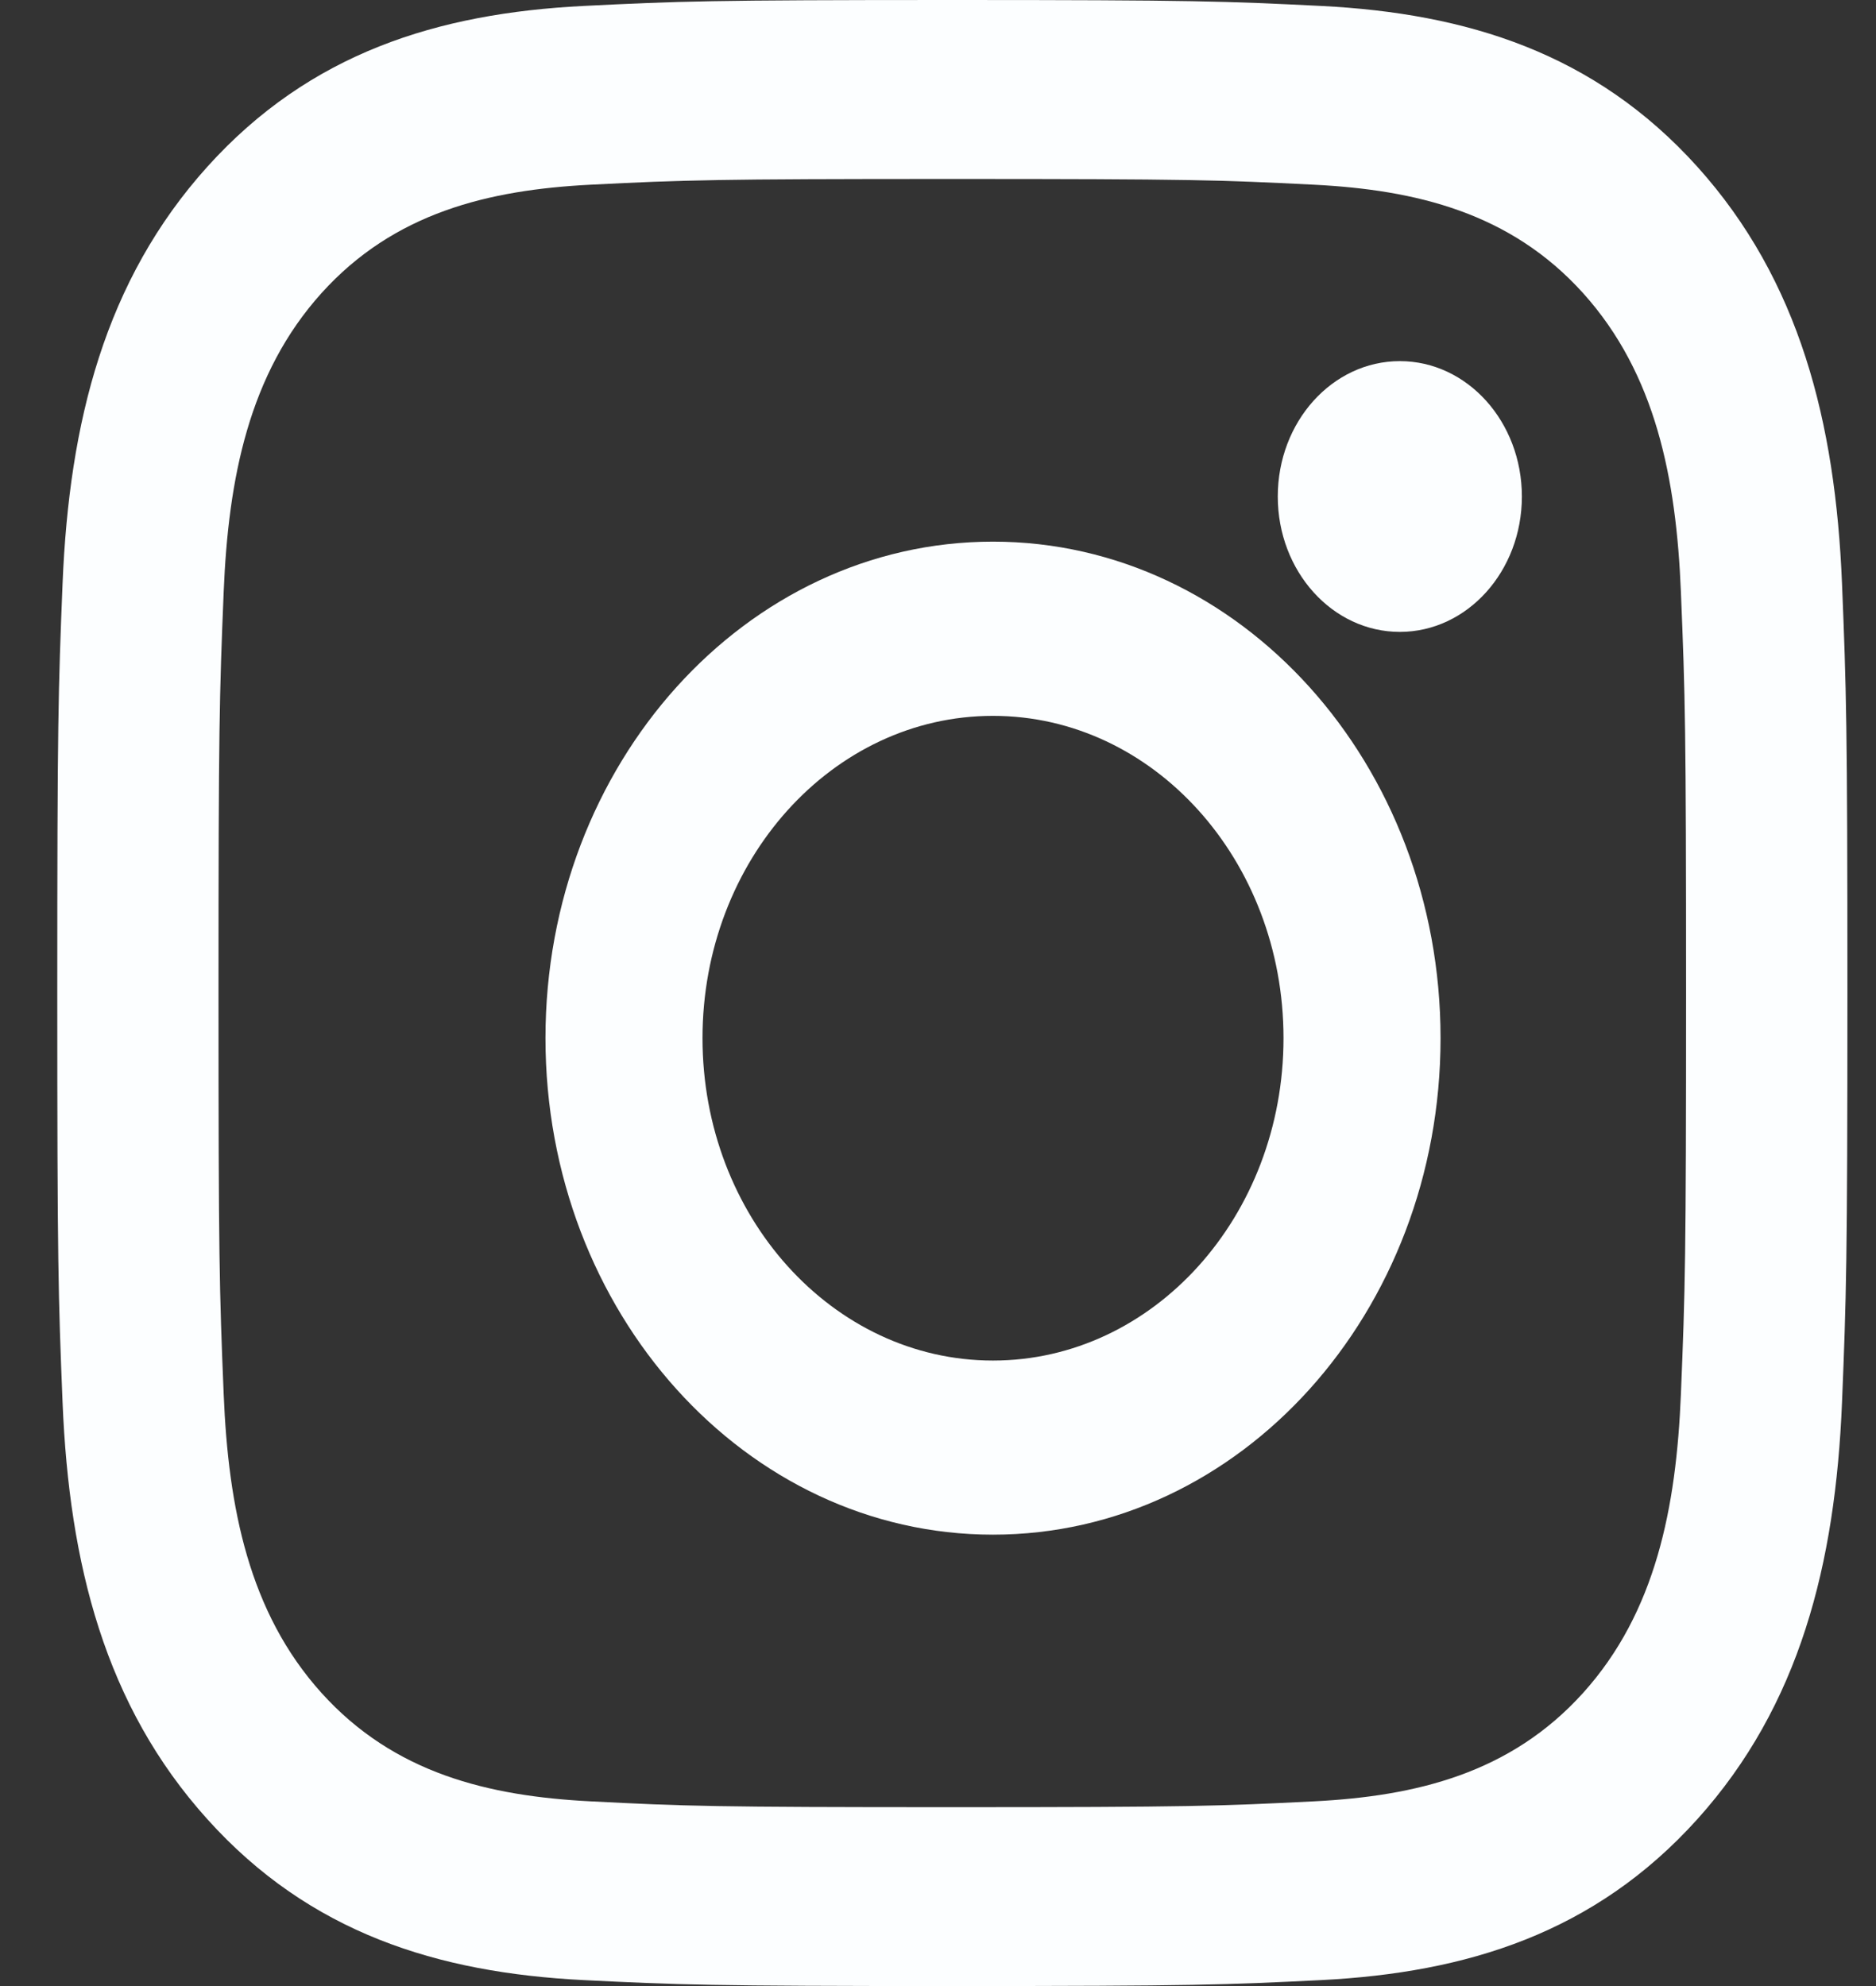 <svg width="17" height="18" viewBox="0 0 17 18" fill="none" xmlns="http://www.w3.org/2000/svg">
<rect x="0" y="0" width="17" height="18" fill="#333333" stroke="none"/>
<path fill-rule="evenodd" clip-rule="evenodd" d="M5.286 0.054C6.151 0.011 6.427 0 8.63 0C10.832 0 11.109 0.011 11.974 0.054C13.293 0.121 14.45 0.479 15.38 1.51C16.309 2.542 16.632 3.827 16.692 5.289C16.731 6.249 16.741 6.556 16.741 9C16.741 11.444 16.731 11.751 16.692 12.711C16.632 14.174 16.309 15.458 15.38 16.489C14.45 17.521 13.291 17.879 11.974 17.946C11.109 17.989 10.832 18 8.63 18C6.427 18 6.151 17.989 5.286 17.946C3.967 17.879 2.809 17.521 1.88 16.489C0.95 15.458 0.627 14.173 0.567 12.711C0.528 11.751 0.519 11.444 0.519 9C0.519 6.556 0.528 6.249 0.567 5.289C0.627 3.826 0.95 2.542 1.88 1.51C2.81 0.479 3.967 0.121 5.286 0.054ZM11.907 1.674C11.052 1.631 10.795 1.622 8.63 1.622C6.464 1.622 6.207 1.631 5.352 1.674C4.429 1.721 3.572 1.926 2.913 2.657C2.254 3.389 2.069 4.339 2.027 5.363C1.988 6.312 1.98 6.597 1.98 9C1.98 11.403 1.988 11.688 2.027 12.637C2.069 13.661 2.254 14.612 2.913 15.343C3.572 16.074 4.429 16.279 5.352 16.326C6.207 16.37 6.464 16.379 8.63 16.379C10.796 16.379 11.052 16.369 11.907 16.326C12.83 16.279 13.687 16.074 14.346 15.343C15.005 14.612 15.19 13.661 15.232 12.637C15.271 11.688 15.279 11.403 15.279 9C15.279 6.597 15.271 6.312 15.232 5.363C15.19 4.339 15.005 3.389 14.346 2.657C13.687 1.926 12.83 1.721 11.907 1.674Z" fill="#FCFEFF"/>
<path fill-rule="evenodd" clip-rule="evenodd" d="M4.943 9.409C4.943 6.924 6.758 4.909 8.998 4.909C11.239 4.909 13.054 6.924 13.054 9.409C13.054 11.895 11.239 13.909 8.998 13.909C6.758 13.909 4.943 11.894 4.943 9.409ZM6.366 9.409C6.366 11.023 7.545 12.331 8.998 12.331C10.452 12.331 11.631 11.023 11.631 9.409C11.631 7.796 10.452 6.488 8.998 6.488C7.545 6.488 6.366 7.796 6.366 9.409Z" fill="#FCFEFF"/>
<ellipse cx="12.685" cy="4.5" rx="1.106" ry="1.227" fill="#FCFEFF"/>
</svg>
